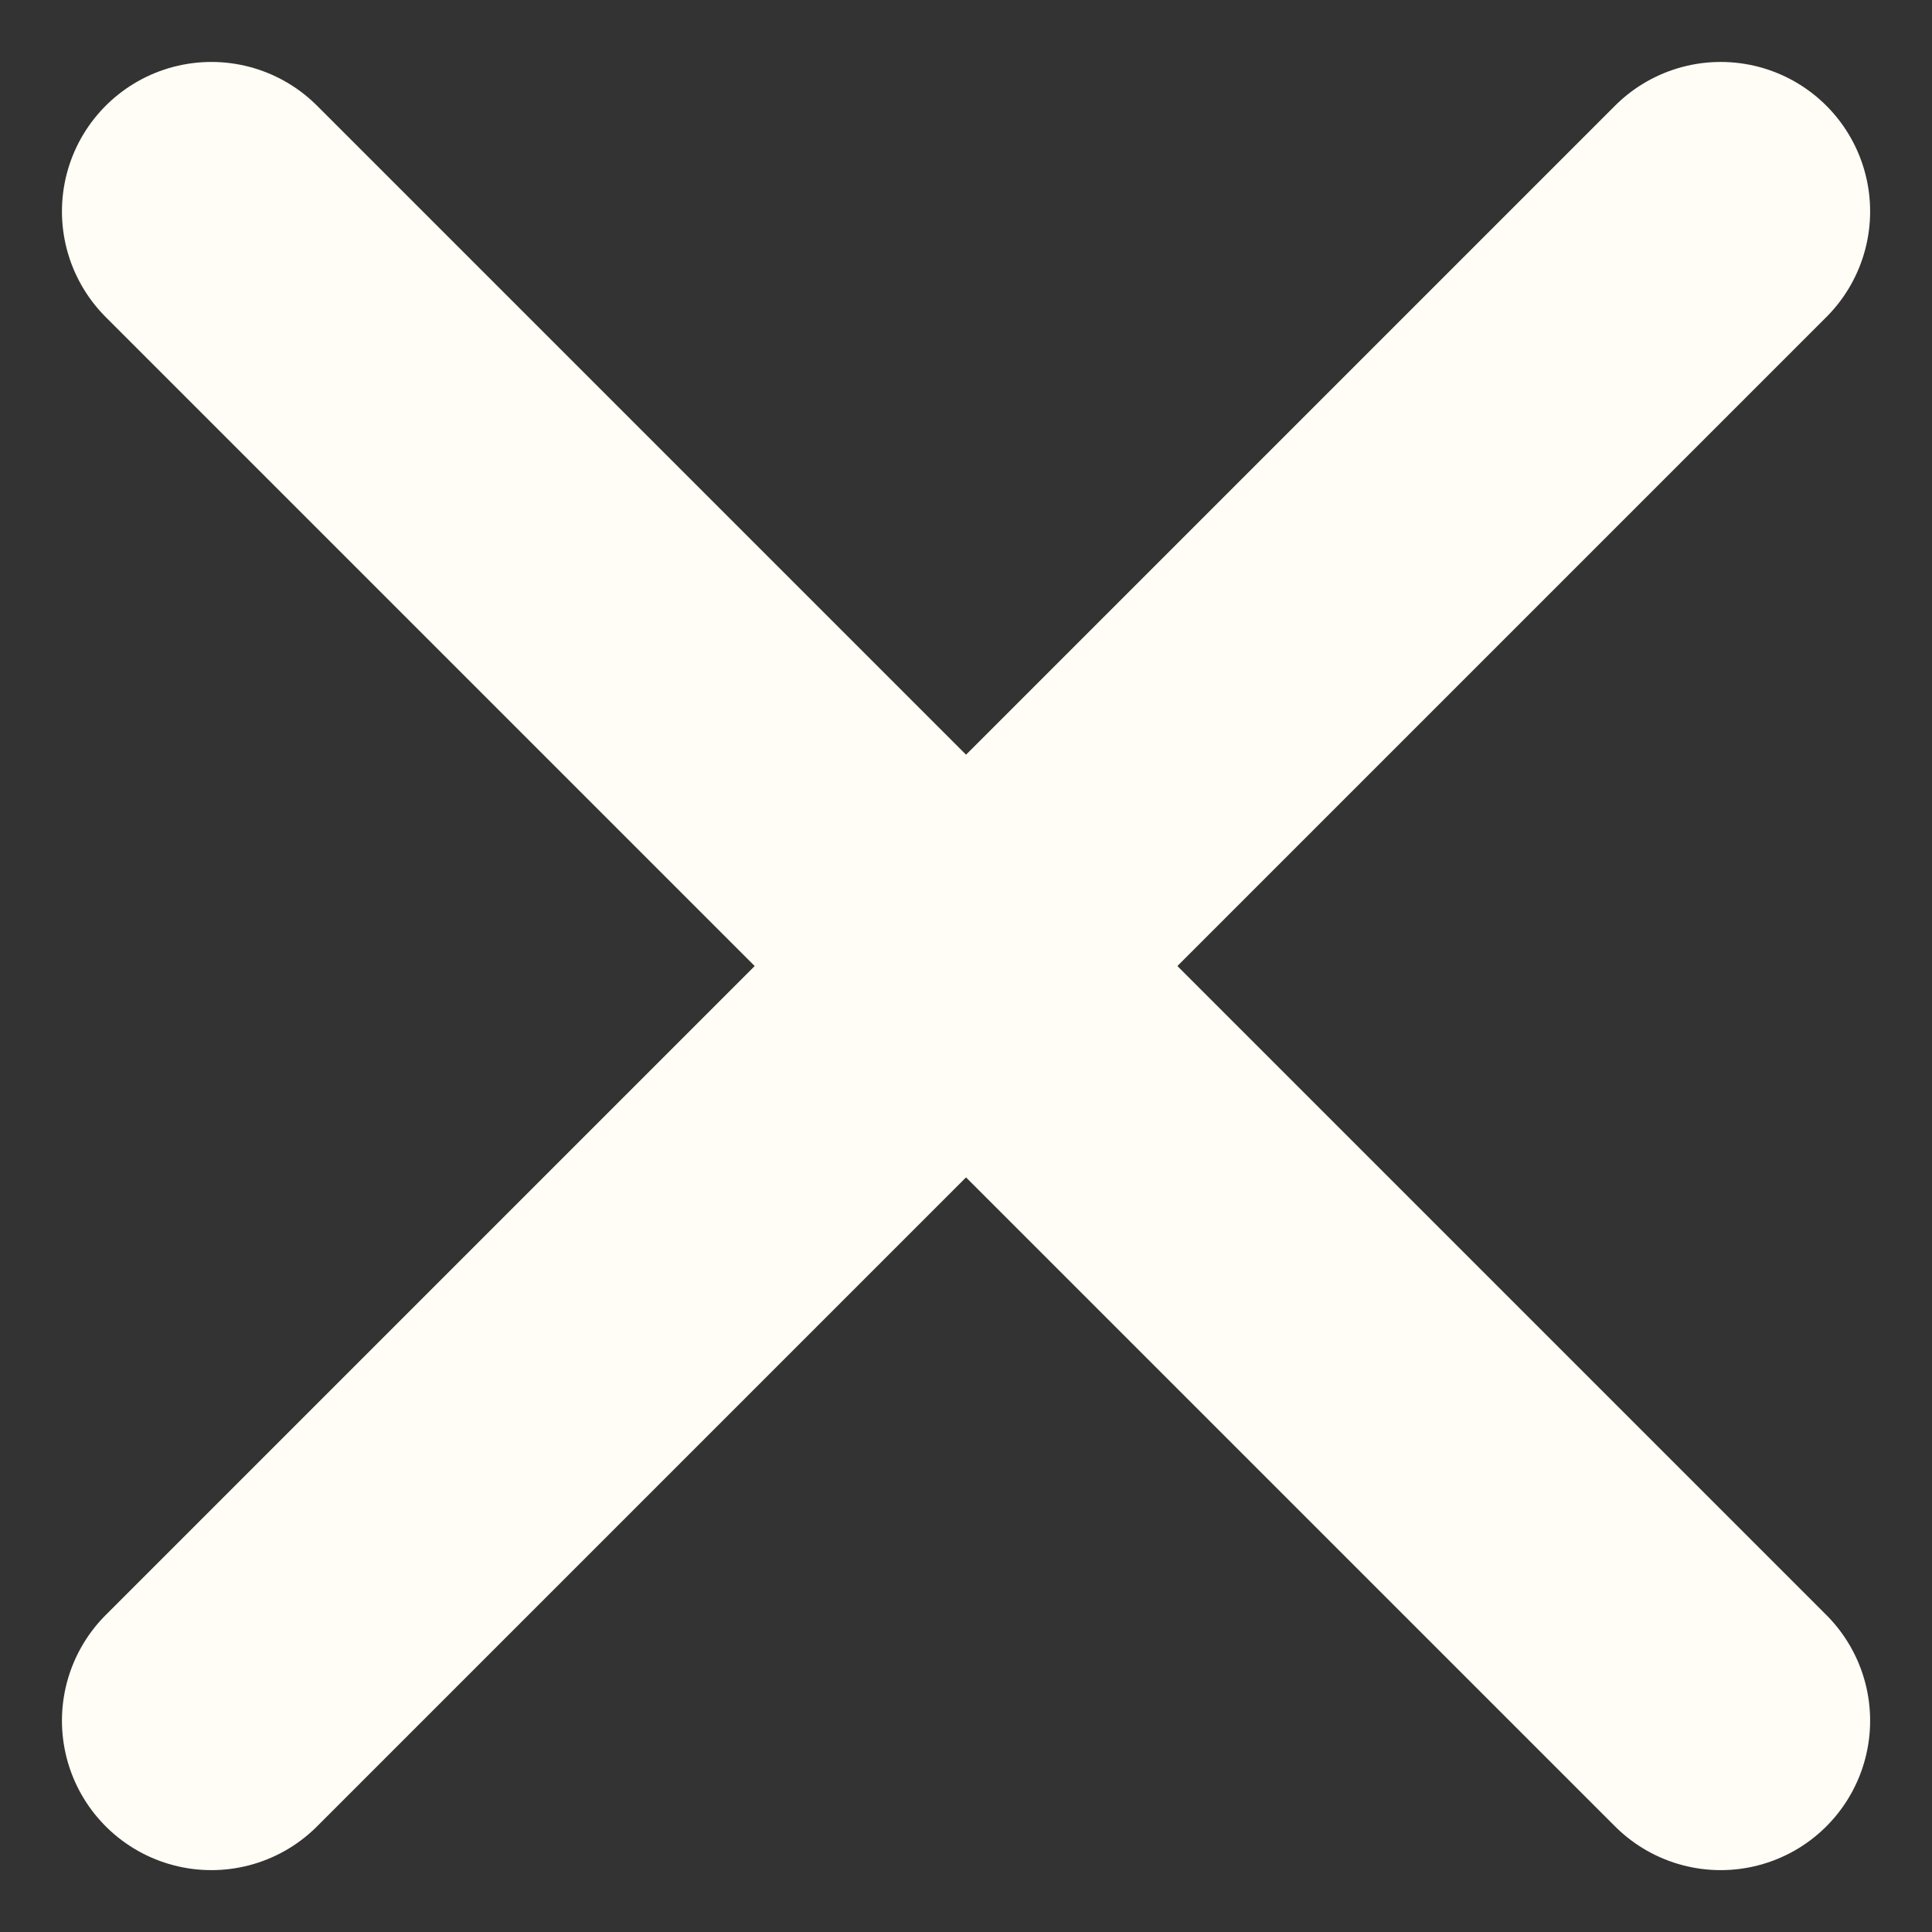 <svg xmlns="http://www.w3.org/2000/svg" width="25.856" height="25.856" viewBox="0 0 25.856 25.856">
  <rect x="0" y="0" width="25.856" height="25.856" fill="#333333" stroke="none"/>
  <g id="Grupo_1383" data-name="Grupo 1383" transform="translate(110.767 -208.181)">
    <g id="Grupo_445" data-name="Grupo 445" transform="translate(-107.938 211.01)">
      <line id="Línea_13" data-name="Línea 13" x2="20.199" y2="20.199" fill="none" stroke="#fffdf6" stroke-linecap="round" stroke-miterlimit="10" stroke-width="4"/>
      <line id="Línea_14" data-name="Línea 14" x1="20.199" y2="20.199" fill="none" stroke="#fffdf6" stroke-linecap="round" stroke-miterlimit="10" stroke-width="4"/>
    </g>
  </g>
</svg>

